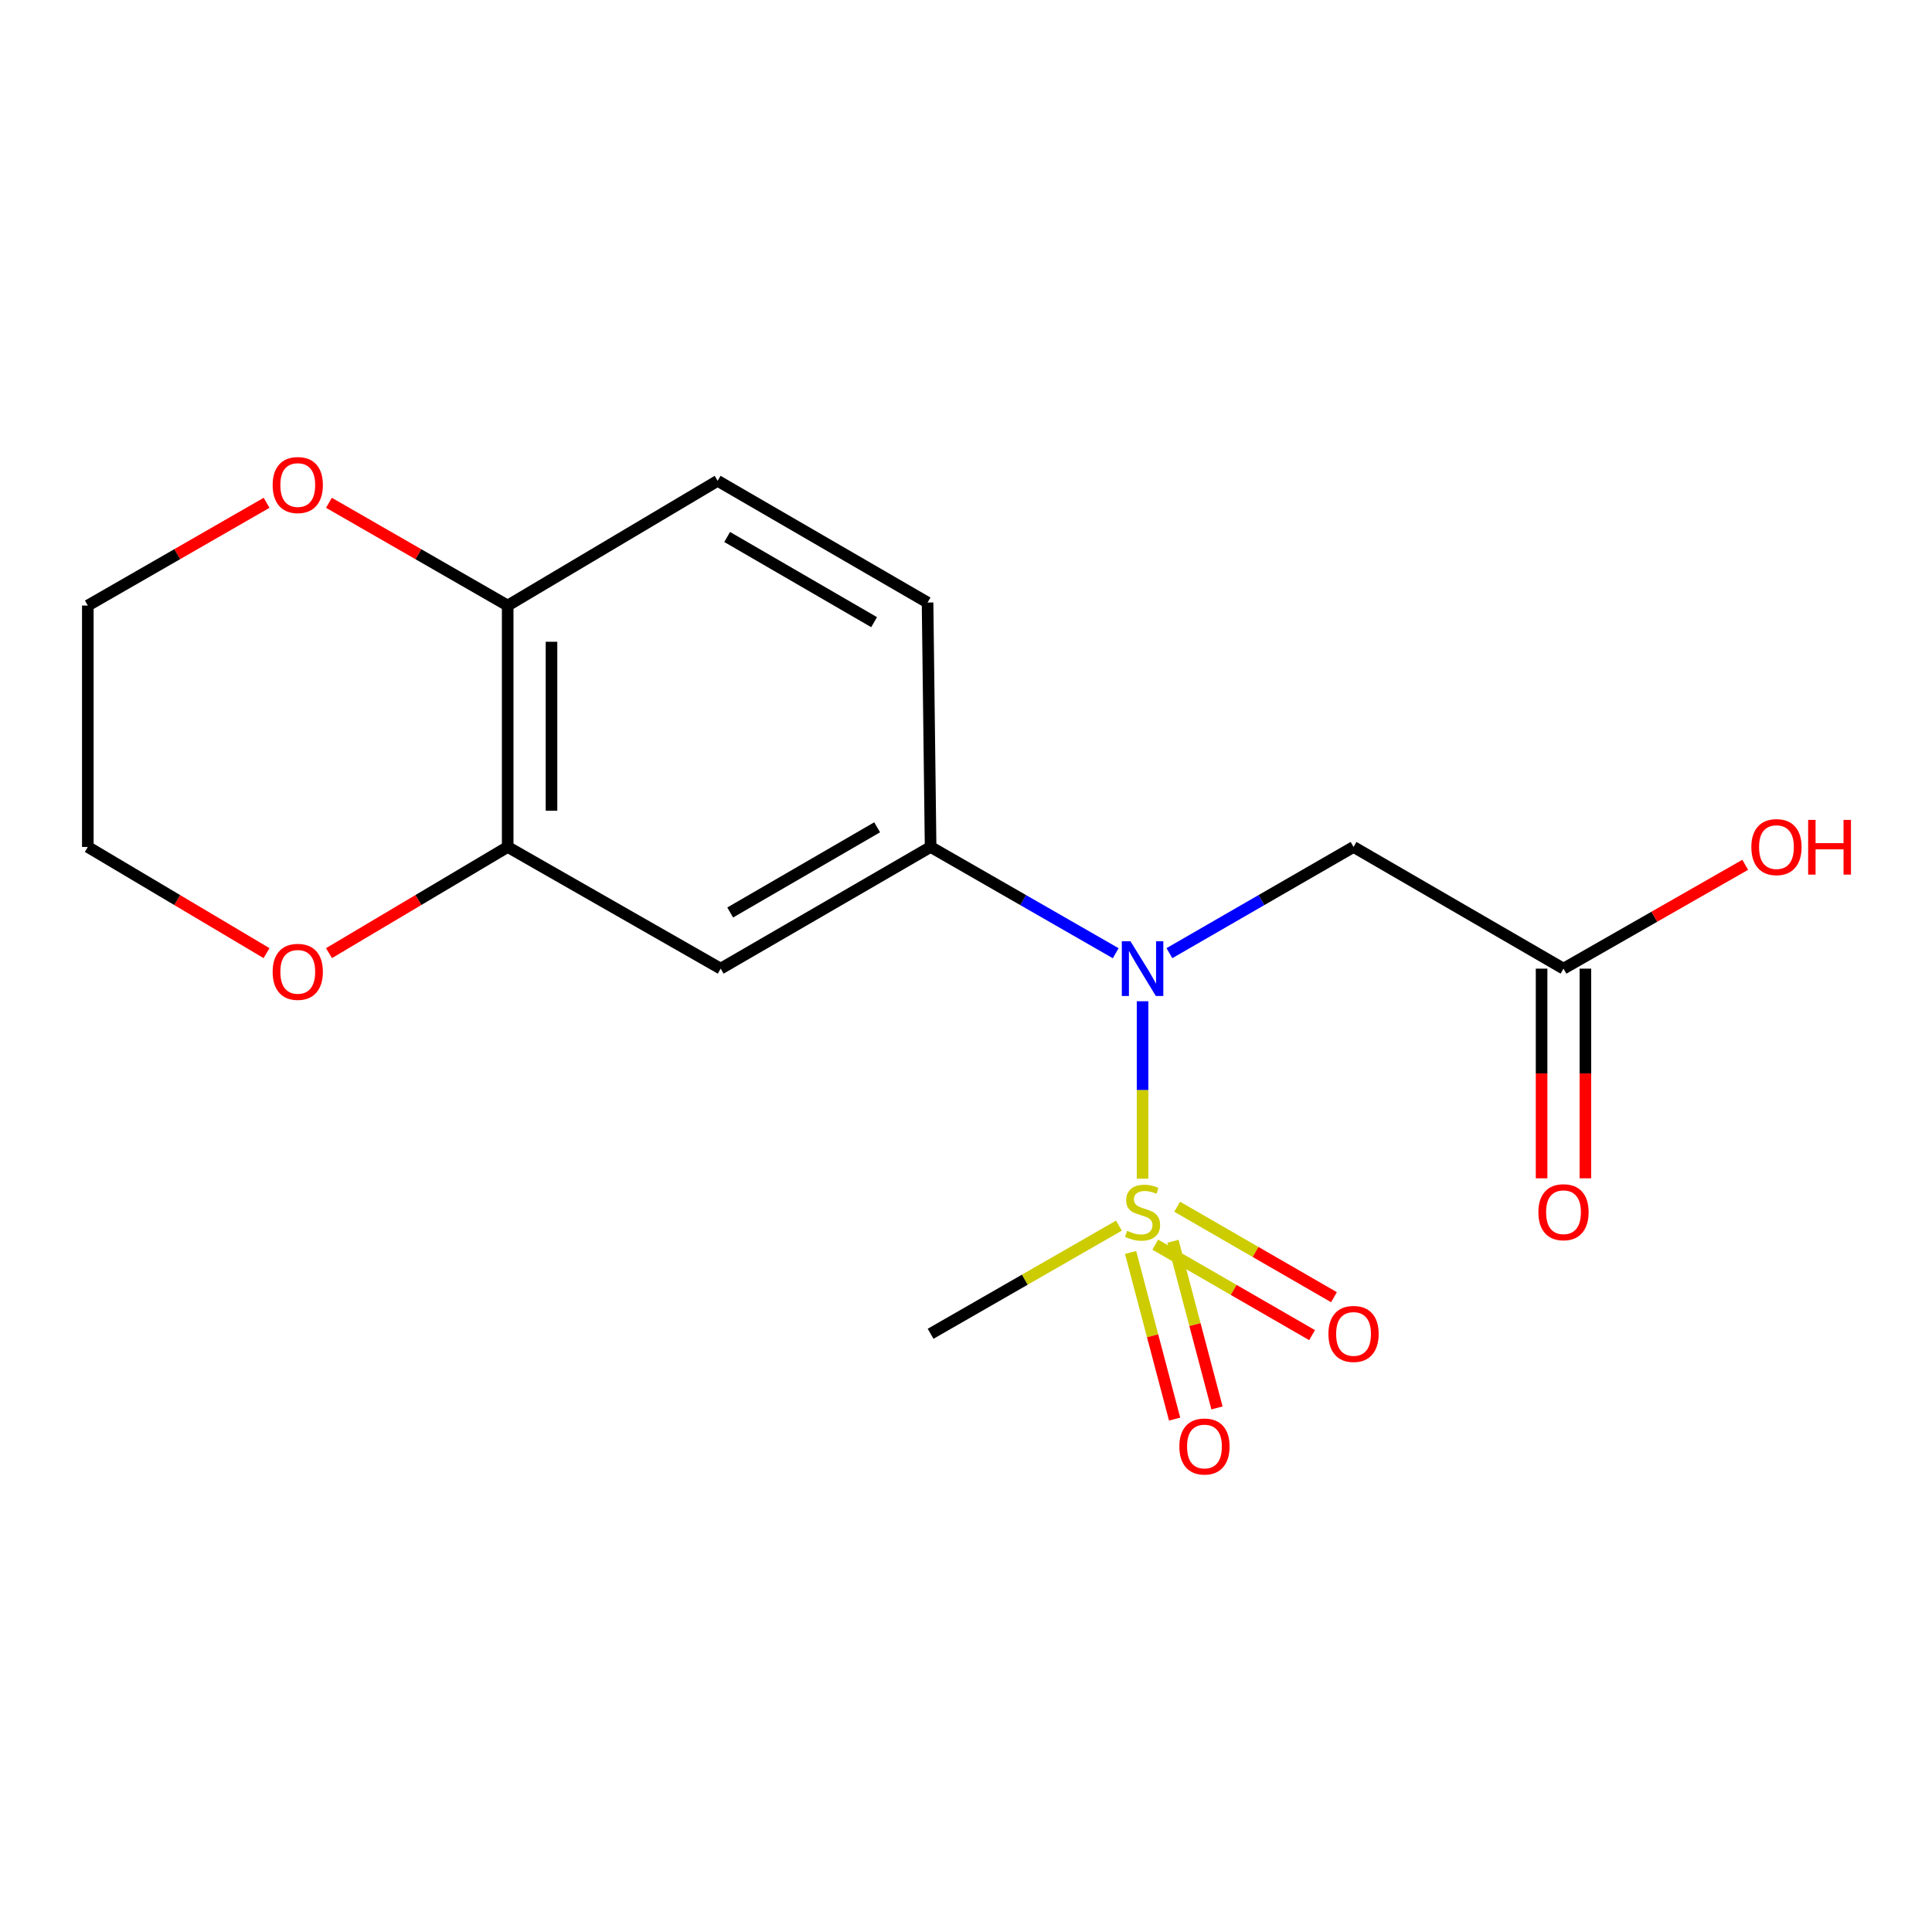 <?xml version='1.0' encoding='iso-8859-1'?>
<svg version='1.1' baseProfile='full'
              xmlns='http://www.w3.org/2000/svg'
                      xmlns:rdkit='http://www.rdkit.org/xml'
                      xmlns:xlink='http://www.w3.org/1999/xlink'
                  xml:space='preserve'
width='1000px' height='1000px' viewBox='0 0 1000 1000'>
<!-- END OF HEADER -->
<rect style='opacity:1.0;fill:#FFFFFF;stroke:none' width='1000' height='1000' x='0' y='0'> </rect>
<path class='bond-0' d='M 591.395,610.09 L 591.395,564.168' style='fill:none;fill-rule:evenodd;stroke:#CCCC00;stroke-width:6px;stroke-linecap:butt;stroke-linejoin:miter;stroke-opacity:1' />
<path class='bond-0' d='M 591.395,564.168 L 591.395,518.246' style='fill:none;fill-rule:evenodd;stroke:#0000FF;stroke-width:6px;stroke-linecap:butt;stroke-linejoin:miter;stroke-opacity:1' />
<path class='bond-6' d='M 585.192,648.271 L 596.586,691.402' style='fill:none;fill-rule:evenodd;stroke:#CCCC00;stroke-width:6px;stroke-linecap:butt;stroke-linejoin:miter;stroke-opacity:1' />
<path class='bond-6' d='M 596.586,691.402 L 607.981,734.532' style='fill:none;fill-rule:evenodd;stroke:#FF0000;stroke-width:6px;stroke-linecap:butt;stroke-linejoin:miter;stroke-opacity:1' />
<path class='bond-6' d='M 607.116,642.479 L 618.51,685.61' style='fill:none;fill-rule:evenodd;stroke:#CCCC00;stroke-width:6px;stroke-linecap:butt;stroke-linejoin:miter;stroke-opacity:1' />
<path class='bond-6' d='M 618.51,685.61 L 629.905,728.741' style='fill:none;fill-rule:evenodd;stroke:#FF0000;stroke-width:6px;stroke-linecap:butt;stroke-linejoin:miter;stroke-opacity:1' />
<path class='bond-7' d='M 597.96,644.237 L 638.544,667.652' style='fill:none;fill-rule:evenodd;stroke:#CCCC00;stroke-width:6px;stroke-linecap:butt;stroke-linejoin:miter;stroke-opacity:1' />
<path class='bond-7' d='M 638.544,667.652 L 679.128,691.067' style='fill:none;fill-rule:evenodd;stroke:#FF0000;stroke-width:6px;stroke-linecap:butt;stroke-linejoin:miter;stroke-opacity:1' />
<path class='bond-7' d='M 609.292,624.596 L 649.876,648.011' style='fill:none;fill-rule:evenodd;stroke:#CCCC00;stroke-width:6px;stroke-linecap:butt;stroke-linejoin:miter;stroke-opacity:1' />
<path class='bond-7' d='M 649.876,648.011 L 690.46,671.425' style='fill:none;fill-rule:evenodd;stroke:#FF0000;stroke-width:6px;stroke-linecap:butt;stroke-linejoin:miter;stroke-opacity:1' />
<path class='bond-14' d='M 579.152,634.39 L 530.416,662.376' style='fill:none;fill-rule:evenodd;stroke:#CCCC00;stroke-width:6px;stroke-linecap:butt;stroke-linejoin:miter;stroke-opacity:1' />
<path class='bond-14' d='M 530.416,662.376 L 481.68,690.361' style='fill:none;fill-rule:evenodd;stroke:#000000;stroke-width:6px;stroke-linecap:butt;stroke-linejoin:miter;stroke-opacity:1' />
<path class='bond-1' d='M 577.492,493.387 L 529.586,465.883' style='fill:none;fill-rule:evenodd;stroke:#0000FF;stroke-width:6px;stroke-linecap:butt;stroke-linejoin:miter;stroke-opacity:1' />
<path class='bond-1' d='M 529.586,465.883 L 481.68,438.379' style='fill:none;fill-rule:evenodd;stroke:#000000;stroke-width:6px;stroke-linecap:butt;stroke-linejoin:miter;stroke-opacity:1' />
<path class='bond-2' d='M 605.286,493.355 L 652.939,465.867' style='fill:none;fill-rule:evenodd;stroke:#0000FF;stroke-width:6px;stroke-linecap:butt;stroke-linejoin:miter;stroke-opacity:1' />
<path class='bond-2' d='M 652.939,465.867 L 700.593,438.379' style='fill:none;fill-rule:evenodd;stroke:#000000;stroke-width:6px;stroke-linecap:butt;stroke-linejoin:miter;stroke-opacity:1' />
<path class='bond-3' d='M 481.68,438.379 L 373.024,501.368' style='fill:none;fill-rule:evenodd;stroke:#000000;stroke-width:6px;stroke-linecap:butt;stroke-linejoin:miter;stroke-opacity:1' />
<path class='bond-3' d='M 454.009,428.21 L 377.949,472.302' style='fill:none;fill-rule:evenodd;stroke:#000000;stroke-width:6px;stroke-linecap:butt;stroke-linejoin:miter;stroke-opacity:1' />
<path class='bond-10' d='M 481.68,438.379 L 480.105,311.872' style='fill:none;fill-rule:evenodd;stroke:#000000;stroke-width:6px;stroke-linecap:butt;stroke-linejoin:miter;stroke-opacity:1' />
<path class='bond-5' d='M 700.593,438.379 L 809.262,501.368' style='fill:none;fill-rule:evenodd;stroke:#000000;stroke-width:6px;stroke-linecap:butt;stroke-linejoin:miter;stroke-opacity:1' />
<path class='bond-4' d='M 373.024,501.368 L 262.78,438.379' style='fill:none;fill-rule:evenodd;stroke:#000000;stroke-width:6px;stroke-linecap:butt;stroke-linejoin:miter;stroke-opacity:1' />
<path class='bond-9' d='M 262.78,438.379 L 216.532,465.86' style='fill:none;fill-rule:evenodd;stroke:#000000;stroke-width:6px;stroke-linecap:butt;stroke-linejoin:miter;stroke-opacity:1' />
<path class='bond-9' d='M 216.532,465.86 L 170.283,493.341' style='fill:none;fill-rule:evenodd;stroke:#FF0000;stroke-width:6px;stroke-linecap:butt;stroke-linejoin:miter;stroke-opacity:1' />
<path class='bond-18' d='M 262.78,438.379 L 262.78,313.434' style='fill:none;fill-rule:evenodd;stroke:#000000;stroke-width:6px;stroke-linecap:butt;stroke-linejoin:miter;stroke-opacity:1' />
<path class='bond-18' d='M 285.456,419.637 L 285.456,332.176' style='fill:none;fill-rule:evenodd;stroke:#000000;stroke-width:6px;stroke-linecap:butt;stroke-linejoin:miter;stroke-opacity:1' />
<path class='bond-12' d='M 797.924,501.368 L 797.924,555.629' style='fill:none;fill-rule:evenodd;stroke:#000000;stroke-width:6px;stroke-linecap:butt;stroke-linejoin:miter;stroke-opacity:1' />
<path class='bond-12' d='M 797.924,555.629 L 797.924,609.89' style='fill:none;fill-rule:evenodd;stroke:#FF0000;stroke-width:6px;stroke-linecap:butt;stroke-linejoin:miter;stroke-opacity:1' />
<path class='bond-12' d='M 820.6,501.368 L 820.6,555.629' style='fill:none;fill-rule:evenodd;stroke:#000000;stroke-width:6px;stroke-linecap:butt;stroke-linejoin:miter;stroke-opacity:1' />
<path class='bond-12' d='M 820.6,555.629 L 820.6,609.89' style='fill:none;fill-rule:evenodd;stroke:#FF0000;stroke-width:6px;stroke-linecap:butt;stroke-linejoin:miter;stroke-opacity:1' />
<path class='bond-15' d='M 809.262,501.368 L 856.29,474.495' style='fill:none;fill-rule:evenodd;stroke:#000000;stroke-width:6px;stroke-linecap:butt;stroke-linejoin:miter;stroke-opacity:1' />
<path class='bond-15' d='M 856.29,474.495 L 903.319,447.621' style='fill:none;fill-rule:evenodd;stroke:#FF0000;stroke-width:6px;stroke-linecap:butt;stroke-linejoin:miter;stroke-opacity:1' />
<path class='bond-8' d='M 262.78,313.434 L 371.449,248.87' style='fill:none;fill-rule:evenodd;stroke:#000000;stroke-width:6px;stroke-linecap:butt;stroke-linejoin:miter;stroke-opacity:1' />
<path class='bond-11' d='M 262.78,313.434 L 216.518,286.841' style='fill:none;fill-rule:evenodd;stroke:#000000;stroke-width:6px;stroke-linecap:butt;stroke-linejoin:miter;stroke-opacity:1' />
<path class='bond-11' d='M 216.518,286.841 L 170.257,260.248' style='fill:none;fill-rule:evenodd;stroke:#FF0000;stroke-width:6px;stroke-linecap:butt;stroke-linejoin:miter;stroke-opacity:1' />
<path class='bond-16' d='M 137.963,493.342 L 91.709,465.861' style='fill:none;fill-rule:evenodd;stroke:#FF0000;stroke-width:6px;stroke-linecap:butt;stroke-linejoin:miter;stroke-opacity:1' />
<path class='bond-16' d='M 91.709,465.861 L 45.455,438.379' style='fill:none;fill-rule:evenodd;stroke:#000000;stroke-width:6px;stroke-linecap:butt;stroke-linejoin:miter;stroke-opacity:1' />
<path class='bond-13' d='M 480.105,311.872 L 371.449,248.87' style='fill:none;fill-rule:evenodd;stroke:#000000;stroke-width:6px;stroke-linecap:butt;stroke-linejoin:miter;stroke-opacity:1' />
<path class='bond-13' d='M 452.432,322.038 L 376.373,277.937' style='fill:none;fill-rule:evenodd;stroke:#000000;stroke-width:6px;stroke-linecap:butt;stroke-linejoin:miter;stroke-opacity:1' />
<path class='bond-17' d='M 137.99,260.247 L 91.722,286.84' style='fill:none;fill-rule:evenodd;stroke:#FF0000;stroke-width:6px;stroke-linecap:butt;stroke-linejoin:miter;stroke-opacity:1' />
<path class='bond-17' d='M 91.722,286.84 L 45.455,313.434' style='fill:none;fill-rule:evenodd;stroke:#000000;stroke-width:6px;stroke-linecap:butt;stroke-linejoin:miter;stroke-opacity:1' />
<path class='bond-19' d='M 45.455,438.379 L 45.455,313.434' style='fill:none;fill-rule:evenodd;stroke:#000000;stroke-width:6px;stroke-linecap:butt;stroke-linejoin:miter;stroke-opacity:1' />
<path  class='atom-0' d='M 583.395 637.079
Q 583.715 637.199, 585.035 637.759
Q 586.355 638.319, 587.795 638.679
Q 589.275 638.999, 590.715 638.999
Q 593.395 638.999, 594.955 637.719
Q 596.515 636.399, 596.515 634.119
Q 596.515 632.559, 595.715 631.599
Q 594.955 630.639, 593.755 630.119
Q 592.555 629.599, 590.555 628.999
Q 588.035 628.239, 586.515 627.519
Q 585.035 626.799, 583.955 625.279
Q 582.915 623.759, 582.915 621.199
Q 582.915 617.639, 585.315 615.439
Q 587.755 613.239, 592.555 613.239
Q 595.835 613.239, 599.555 614.799
L 598.635 617.879
Q 595.235 616.479, 592.675 616.479
Q 589.915 616.479, 588.395 617.639
Q 586.875 618.759, 586.915 620.719
Q 586.915 622.239, 587.675 623.159
Q 588.475 624.079, 589.595 624.599
Q 590.755 625.119, 592.675 625.719
Q 595.235 626.519, 596.755 627.319
Q 598.275 628.119, 599.355 629.759
Q 600.475 631.359, 600.475 634.119
Q 600.475 638.039, 597.835 640.159
Q 595.235 642.239, 590.875 642.239
Q 588.355 642.239, 586.435 641.679
Q 584.555 641.159, 582.315 640.239
L 583.395 637.079
' fill='#CCCC00'/>
<path  class='atom-1' d='M 585.135 487.208
L 594.415 502.208
Q 595.335 503.688, 596.815 506.368
Q 598.295 509.048, 598.375 509.208
L 598.375 487.208
L 602.135 487.208
L 602.135 515.528
L 598.255 515.528
L 588.295 499.128
Q 587.135 497.208, 585.895 495.008
Q 584.695 492.808, 584.335 492.128
L 584.335 515.528
L 580.655 515.528
L 580.655 487.208
L 585.135 487.208
' fill='#0000FF'/>
<path  class='atom-7' d='M 610.431 748.706
Q 610.431 741.906, 613.791 738.106
Q 617.151 734.306, 623.431 734.306
Q 629.711 734.306, 633.071 738.106
Q 636.431 741.906, 636.431 748.706
Q 636.431 755.586, 633.031 759.506
Q 629.631 763.386, 623.431 763.386
Q 617.191 763.386, 613.791 759.506
Q 610.431 755.626, 610.431 748.706
M 623.431 760.186
Q 627.751 760.186, 630.071 757.306
Q 632.431 754.386, 632.431 748.706
Q 632.431 743.146, 630.071 740.346
Q 627.751 737.506, 623.431 737.506
Q 619.111 737.506, 616.751 740.306
Q 614.431 743.106, 614.431 748.706
Q 614.431 754.426, 616.751 757.306
Q 619.111 760.186, 623.431 760.186
' fill='#FF0000'/>
<path  class='atom-8' d='M 687.593 690.441
Q 687.593 683.641, 690.953 679.841
Q 694.313 676.041, 700.593 676.041
Q 706.873 676.041, 710.233 679.841
Q 713.593 683.641, 713.593 690.441
Q 713.593 697.321, 710.193 701.241
Q 706.793 705.121, 700.593 705.121
Q 694.353 705.121, 690.953 701.241
Q 687.593 697.361, 687.593 690.441
M 700.593 701.921
Q 704.913 701.921, 707.233 699.041
Q 709.593 696.121, 709.593 690.441
Q 709.593 684.881, 707.233 682.081
Q 704.913 679.241, 700.593 679.241
Q 696.273 679.241, 693.913 682.041
Q 691.593 684.841, 691.593 690.441
Q 691.593 696.161, 693.913 699.041
Q 696.273 701.921, 700.593 701.921
' fill='#FF0000'/>
<path  class='atom-10' d='M 141.124 503.023
Q 141.124 496.223, 144.484 492.423
Q 147.844 488.623, 154.124 488.623
Q 160.404 488.623, 163.764 492.423
Q 167.124 496.223, 167.124 503.023
Q 167.124 509.903, 163.724 513.823
Q 160.324 517.703, 154.124 517.703
Q 147.884 517.703, 144.484 513.823
Q 141.124 509.943, 141.124 503.023
M 154.124 514.503
Q 158.444 514.503, 160.764 511.623
Q 163.124 508.703, 163.124 503.023
Q 163.124 497.463, 160.764 494.663
Q 158.444 491.823, 154.124 491.823
Q 149.804 491.823, 147.444 494.623
Q 145.124 497.423, 145.124 503.023
Q 145.124 508.743, 147.444 511.623
Q 149.804 514.503, 154.124 514.503
' fill='#FF0000'/>
<path  class='atom-12' d='M 141.124 251.054
Q 141.124 244.254, 144.484 240.454
Q 147.844 236.654, 154.124 236.654
Q 160.404 236.654, 163.764 240.454
Q 167.124 244.254, 167.124 251.054
Q 167.124 257.934, 163.724 261.854
Q 160.324 265.734, 154.124 265.734
Q 147.884 265.734, 144.484 261.854
Q 141.124 257.974, 141.124 251.054
M 154.124 262.534
Q 158.444 262.534, 160.764 259.654
Q 163.124 256.734, 163.124 251.054
Q 163.124 245.494, 160.764 242.694
Q 158.444 239.854, 154.124 239.854
Q 149.804 239.854, 147.444 242.654
Q 145.124 245.454, 145.124 251.054
Q 145.124 256.774, 147.444 259.654
Q 149.804 262.534, 154.124 262.534
' fill='#FF0000'/>
<path  class='atom-13' d='M 796.262 627.439
Q 796.262 620.639, 799.622 616.839
Q 802.982 613.039, 809.262 613.039
Q 815.542 613.039, 818.902 616.839
Q 822.262 620.639, 822.262 627.439
Q 822.262 634.319, 818.862 638.239
Q 815.462 642.119, 809.262 642.119
Q 803.022 642.119, 799.622 638.239
Q 796.262 634.359, 796.262 627.439
M 809.262 638.919
Q 813.582 638.919, 815.902 636.039
Q 818.262 633.119, 818.262 627.439
Q 818.262 621.879, 815.902 619.079
Q 813.582 616.239, 809.262 616.239
Q 804.942 616.239, 802.582 619.039
Q 800.262 621.839, 800.262 627.439
Q 800.262 633.159, 802.582 636.039
Q 804.942 638.919, 809.262 638.919
' fill='#FF0000'/>
<path  class='atom-16' d='M 906.493 438.459
Q 906.493 431.659, 909.853 427.859
Q 913.213 424.059, 919.493 424.059
Q 925.773 424.059, 929.133 427.859
Q 932.493 431.659, 932.493 438.459
Q 932.493 445.339, 929.093 449.259
Q 925.693 453.139, 919.493 453.139
Q 913.253 453.139, 909.853 449.259
Q 906.493 445.379, 906.493 438.459
M 919.493 449.939
Q 923.813 449.939, 926.133 447.059
Q 928.493 444.139, 928.493 438.459
Q 928.493 432.899, 926.133 430.099
Q 923.813 427.259, 919.493 427.259
Q 915.173 427.259, 912.813 430.059
Q 910.493 432.859, 910.493 438.459
Q 910.493 444.179, 912.813 447.059
Q 915.173 449.939, 919.493 449.939
' fill='#FF0000'/>
<path  class='atom-16' d='M 935.893 424.379
L 939.733 424.379
L 939.733 436.419
L 954.213 436.419
L 954.213 424.379
L 958.053 424.379
L 958.053 452.699
L 954.213 452.699
L 954.213 439.619
L 939.733 439.619
L 939.733 452.699
L 935.893 452.699
L 935.893 424.379
' fill='#FF0000'/>
</svg>
